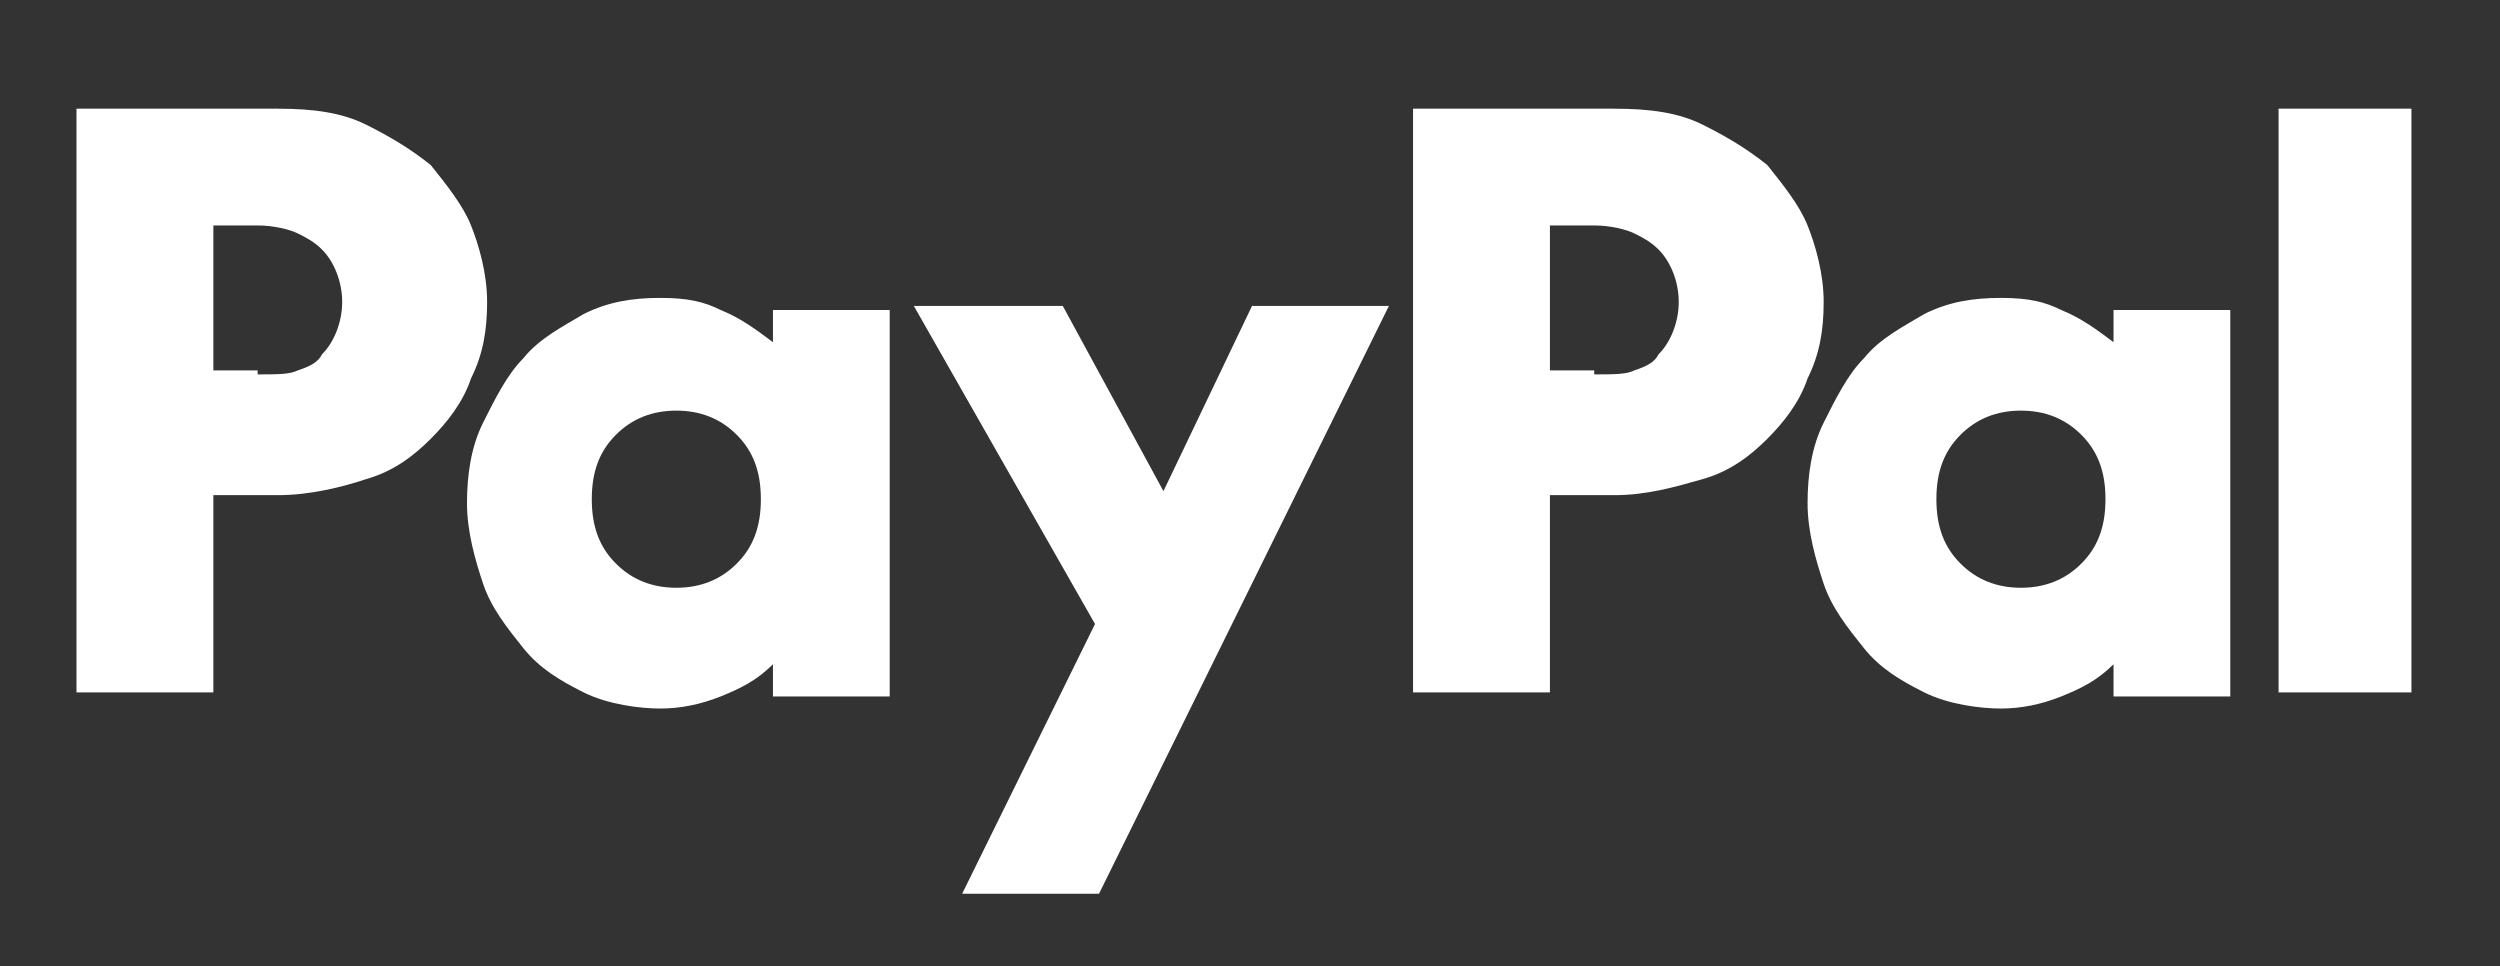 <?xml version="1.0" encoding="UTF-8"?>
<svg id="Calque_1" xmlns="http://www.w3.org/2000/svg" version="1.1" viewBox="0 0 62.1 24">
  <rect x="0" y="0" width="62.1" height="24" fill="#333333" stroke="none"/>
  <!-- Generator: Adobe Illustrator 29.5.0, SVG Export Plug-In . SVG Version: 2.1.0 Build 137)  -->
  <defs>
    <style>
      .st0 {
        fill: #fff;
      }
    </style>
  </defs>
  <path class="st0" d="M59.9,2.7v14.5h-3.3V2.7h3.3ZM55.4,7.6v9.7h-2.9v-.8c-.4.4-.8.6-1.3.8-.5.2-1,.3-1.5.3s-1.3-.1-1.9-.4c-.6-.3-1.1-.6-1.5-1.1-.4-.5-.8-1-1-1.6-.2-.6-.4-1.3-.4-2s.1-1.4.4-2c.3-.6.6-1.2,1-1.6.4-.5,1-.8,1.5-1.1.6-.3,1.2-.4,1.9-.4s1.1.1,1.5.3c.5.2.9.5,1.3.8v-.8h2.9ZM50.2,14.6c.6,0,1.1-.2,1.5-.6.4-.4.6-.9.6-1.6s-.2-1.2-.6-1.6c-.4-.4-.9-.6-1.5-.6s-1.1.2-1.5.6c-.4.4-.6.9-.6,1.6s.2,1.2.6,1.6c.4.4.9.6,1.5.6ZM40.1,2.7c.9,0,1.6.1,2.2.4s1.1.6,1.6,1c.4.5.8,1,1,1.5s.4,1.2.4,1.9-.1,1.3-.4,1.9c-.2.6-.6,1.1-1,1.5-.4.4-.9.8-1.6,1s-1.4.4-2.2.4h-1.6v4.9h-3.4V2.7h5ZM39.6,9.3c.5,0,.8,0,1-.1.3-.1.5-.2.6-.4.3-.3.5-.8.5-1.3s-.2-1-.5-1.3c-.2-.2-.4-.3-.6-.4-.2-.1-.6-.2-1-.2h-1.1v3.6h1.1ZM22.7,7.6h3.7l2.5,4.6h0l2.2-4.6h3.4l-7.2,14.6h-3.4l3.3-6.7-4.5-7.9ZM22.1,7.6v9.7h-2.9v-.8c-.4.4-.8.6-1.3.8-.5.2-1,.3-1.5.3s-1.3-.1-1.9-.4c-.6-.3-1.1-.6-1.5-1.1-.4-.5-.8-1-1-1.6-.2-.6-.4-1.3-.4-2s.1-1.4.4-2c.3-.6.6-1.2,1-1.6.4-.5,1-.8,1.5-1.1.6-.3,1.2-.4,1.9-.4s1.1.1,1.5.3c.5.2.9.5,1.3.8v-.8h2.9ZM16.8,14.6c.6,0,1.1-.2,1.5-.6.4-.4.6-.9.6-1.6s-.2-1.2-.6-1.6c-.4-.4-.9-.6-1.5-.6s-1.1.2-1.5.6c-.4.4-.6.9-.6,1.6s.2,1.2.6,1.6c.4.4.9.6,1.5.6ZM6.9,2.7c.9,0,1.6.1,2.2.4s1.1.6,1.6,1c.4.5.8,1,1,1.5s.4,1.2.4,1.9-.1,1.3-.4,1.9c-.2.6-.6,1.1-1,1.5-.4.4-.9.8-1.6,1-.6.2-1.4.4-2.2.4h-1.6v4.9H1.9V2.7h5ZM6.4,9.3c.5,0,.8,0,1-.1.3-.1.5-.2.6-.4.3-.3.5-.8.5-1.3s-.2-1-.5-1.3c-.2-.2-.4-.3-.6-.4-.2-.1-.6-.2-1-.2h-1.1v3.6s1.1,0,1.1,0Z"/>
</svg>